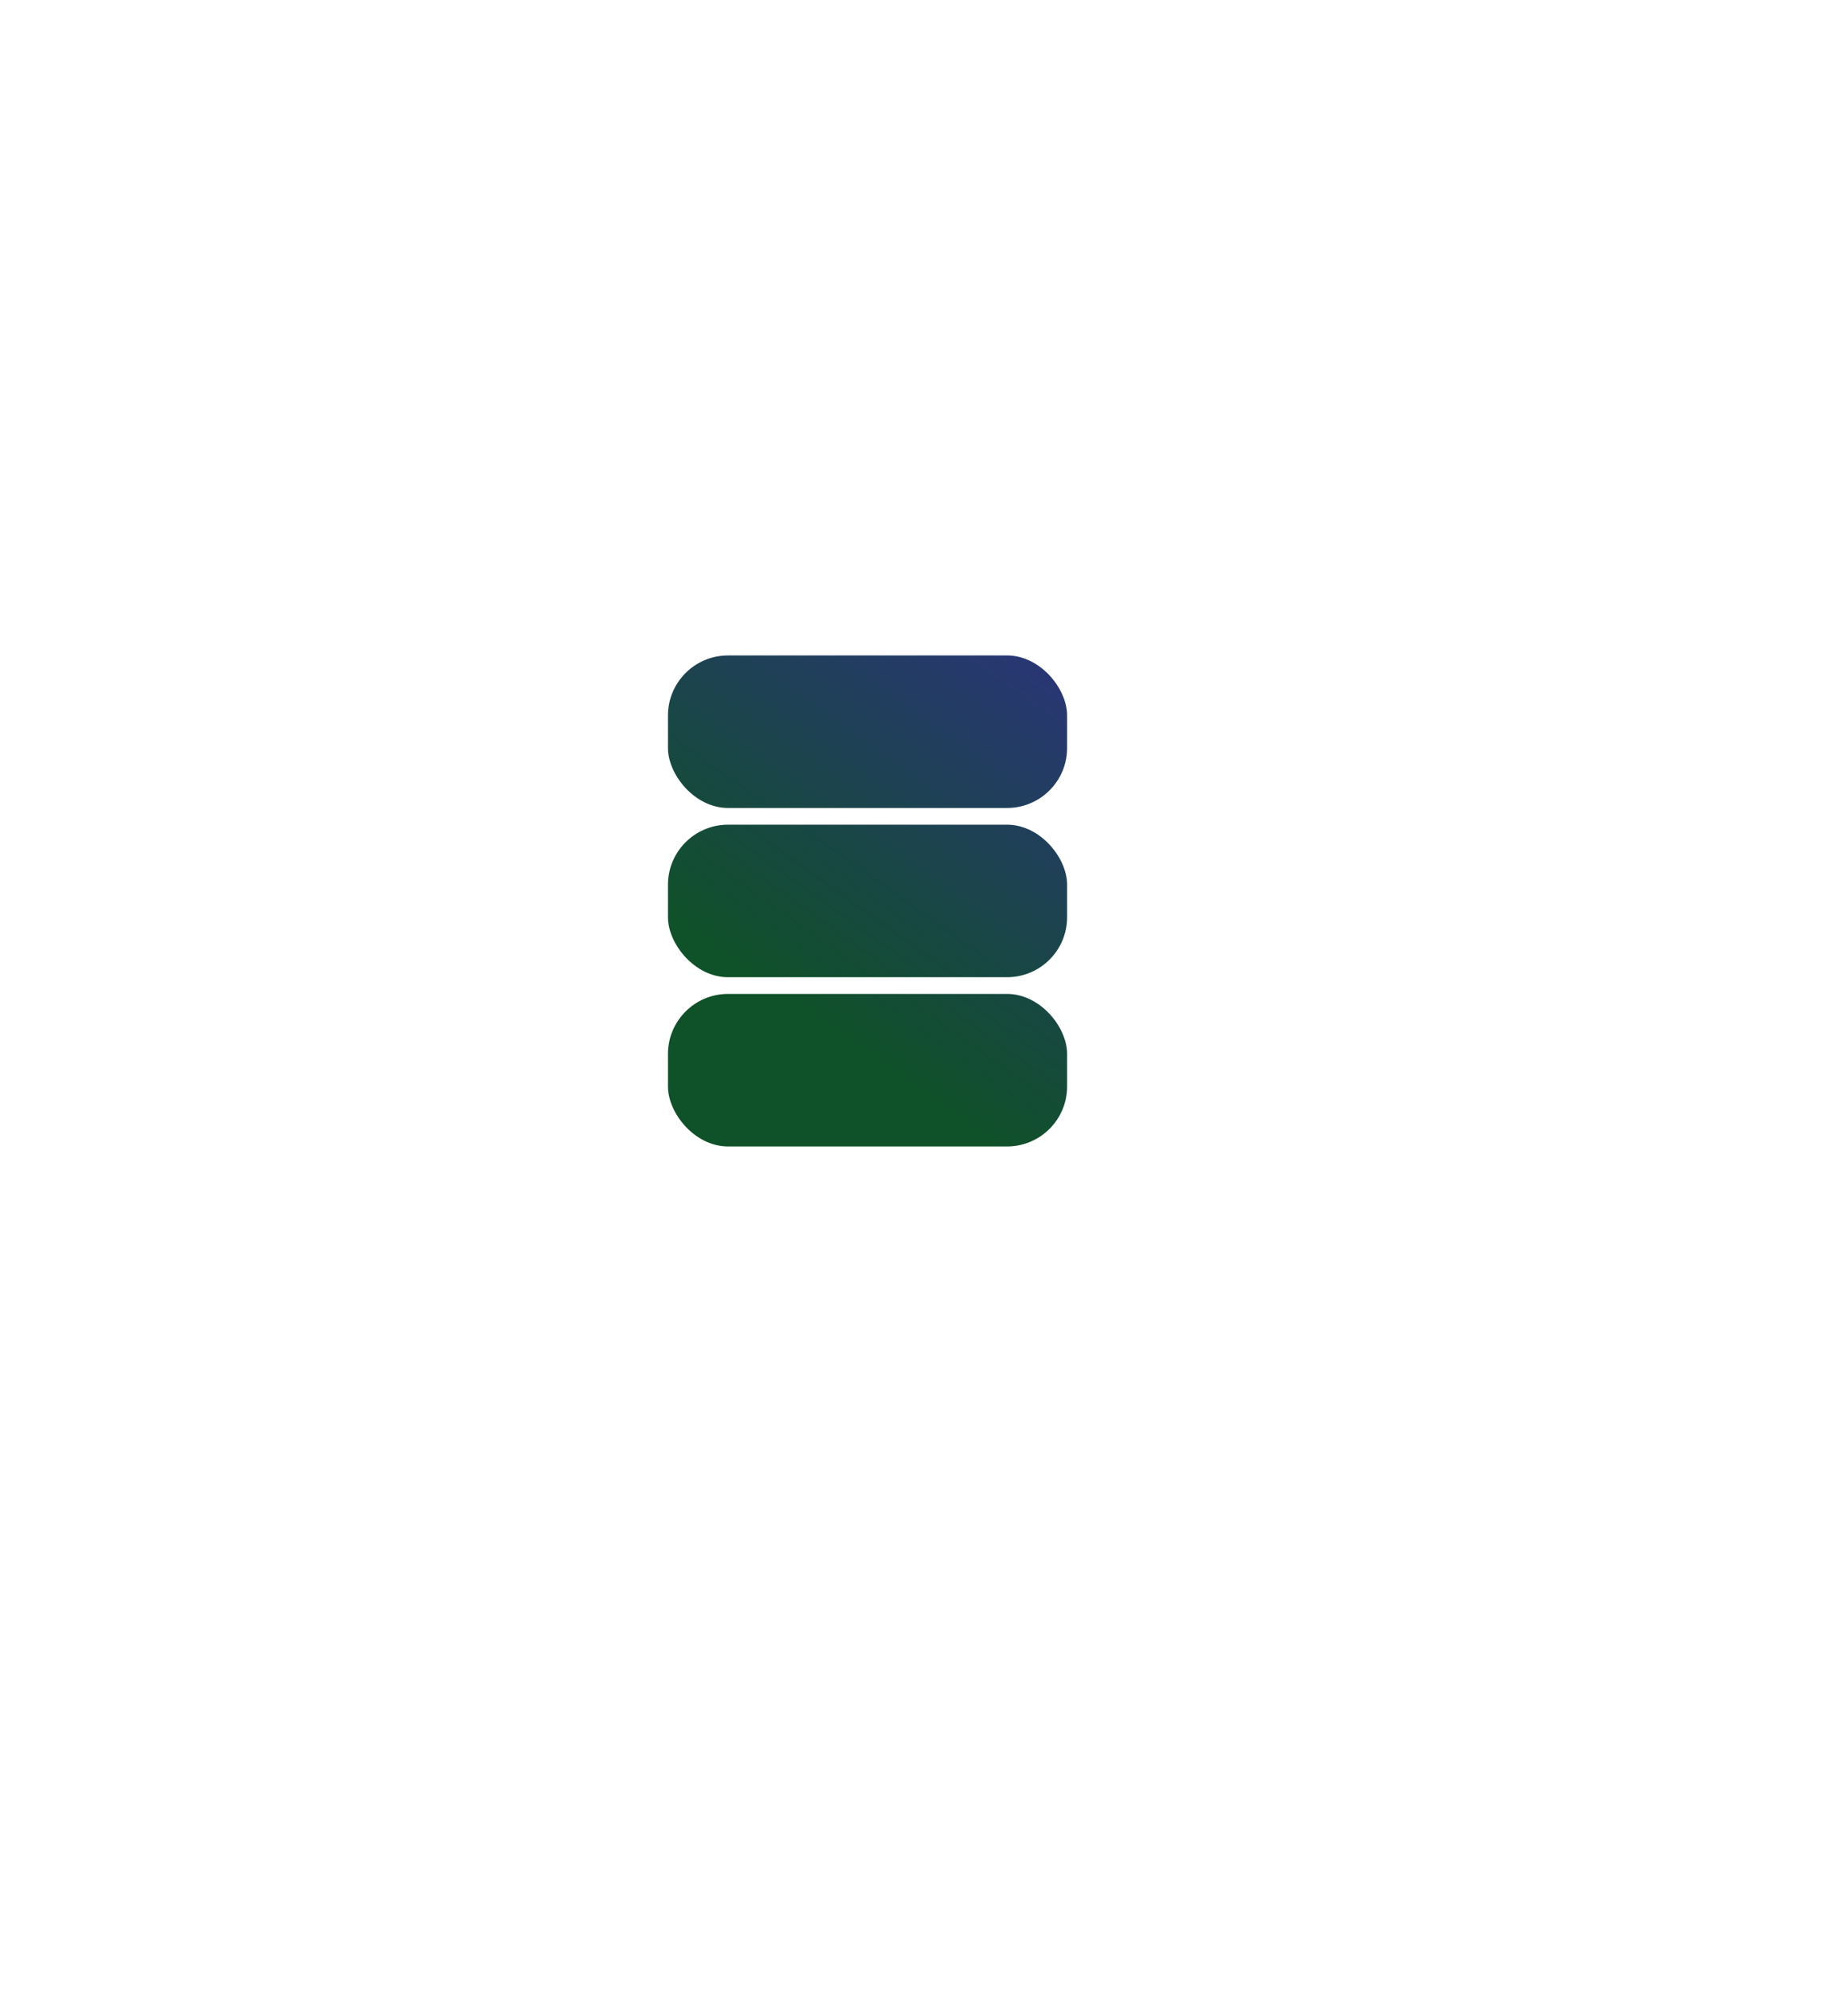 <?xml version="1.0" encoding="UTF-8"?>
<svg id="Layer_2" data-name="Layer 2" xmlns="http://www.w3.org/2000/svg" xmlns:xlink="http://www.w3.org/1999/xlink" viewBox="0 0 54.17 58.35">
  <defs>
    <style>
      .cls-1 {
        fill: none;
      }

      .cls-2 {
        filter: url(#drop-shadow-1);
      }

      .cls-3 {
        filter: url(#drop-shadow-3);
      }

      .cls-4 {
        filter: url(#drop-shadow-2);
      }

      .cls-5 {
        fill: url(#linear-gradient-3);
      }

      .cls-6 {
        fill: url(#linear-gradient-2);
      }

      .cls-7 {
        fill: url(#linear-gradient);
      }

      .cls-8, .cls-9 {
        fill: #fff;
      }

      .cls-9 {
        filter: url(#drop-shadow-4);
      }
    </style>
    <filter id="drop-shadow-1" x="12.96" y="20.64" width="24.48" height="24.48" filterUnits="userSpaceOnUse">
      <feOffset dx="0" dy="0"/>
      <feGaussianBlur result="blur" stdDeviation="2.83"/>
      <feFlood flood-color="#010101" flood-opacity=".3"/>
      <feComposite in2="blur" operator="in"/>
      <feComposite in="SourceGraphic"/>
    </filter>
    <filter id="drop-shadow-2" x="21.36" y="29.52" width="24.24" height="24.48" filterUnits="userSpaceOnUse">
      <feOffset dx="0" dy="0"/>
      <feGaussianBlur result="blur-2" stdDeviation="2.83"/>
      <feFlood flood-color="#010101" flood-opacity=".3"/>
      <feComposite in2="blur-2" operator="in"/>
      <feComposite in="SourceGraphic"/>
    </filter>
    <filter id="drop-shadow-3" x="30" y="37.68" width="24.48" height="24.48" filterUnits="userSpaceOnUse">
      <feOffset dx="0" dy="0"/>
      <feGaussianBlur result="blur-3" stdDeviation="2.83"/>
      <feFlood flood-color="#010101" flood-opacity=".3"/>
      <feComposite in2="blur-3" operator="in"/>
      <feComposite in="SourceGraphic"/>
    </filter>
    <filter id="drop-shadow-4" x="0" y="0" width="50.88" height="42.96" filterUnits="userSpaceOnUse">
      <feOffset dx="0" dy="0"/>
      <feGaussianBlur result="blur-4" stdDeviation="2.83"/>
      <feFlood flood-color="#010101" flood-opacity=".5"/>
      <feComposite in2="blur-4" operator="in"/>
      <feComposite in="SourceGraphic"/>
    </filter>
    <linearGradient id="linear-gradient" x1="32.2" y1="11.94" x2="15.16" y2="35.86" gradientUnits="userSpaceOnUse">
      <stop offset=".17" stop-color="#2d3280"/>
      <stop offset=".67" stop-color="#0f5128"/>
    </linearGradient>
    <linearGradient id="linear-gradient-2" x1="34.58" y1="13.56" x2="17.54" y2="37.47" xlink:href="#linear-gradient"/>
    <linearGradient id="linear-gradient-3" x1="36.97" y1="15.17" x2="19.92" y2="39.09" xlink:href="#linear-gradient"/>
  </defs>
  <g id="Layer_1-2" data-name="Layer 1">
    <g>
      <g>
        <polygon class="cls-8" points="34.07 49.39 34.07 42.43 34.07 41.23 32.87 41.23 25.92 41.23 25.92 33.07 24.71 33.07 24.71 41.23 24.71 42.43 25.92 42.43 32.87 42.43 32.87 49.39 32.87 50.59 34.07 50.59 42.23 50.59 42.23 49.39 34.07 49.39"/>
        <g class="cls-2">
          <path class="cls-8" d="M25.22,29.36c-.98,0-1.83.36-2.54,1.06-.71.7-1.06,1.55-1.06,2.53,0,.32.03.63.1.91.15.61.46,1.15.93,1.62.7.7,1.54,1.05,2.53,1.04.99,0,1.83-.35,2.54-1.06.7-.7,1.06-1.55,1.07-2.54,0-.99-.35-1.84-1.04-2.53-.69-.69-1.53-1.04-2.52-1.04,0,0,0,0-.02,0Z"/>
        </g>
        <g class="cls-4">
          <path class="cls-8" d="M33.48,38.25c-.98,0-1.83.36-2.54,1.06-.71.7-1.06,1.55-1.06,2.53,0,.32.03.63.1.91.15.61.46,1.15.93,1.62.7.7,1.54,1.05,2.53,1.04.99,0,1.83-.35,2.54-1.06.7-.7,1.06-1.55,1.07-2.54,0-.99-.35-1.84-1.04-2.53-.69-.69-1.53-1.04-2.52-1.04,0,0,0,0-.02,0Z"/>
        </g>
        <g class="cls-3">
          <path class="cls-8" d="M42.24,46.23c-.98,0-1.83.36-2.54,1.06-.71.7-1.06,1.55-1.06,2.53,0,.32.03.63.1.91.15.61.46,1.15.93,1.62.7.7,1.54,1.05,2.53,1.04.99,0,1.83-.35,2.54-1.06.7-.7,1.06-1.55,1.07-2.54,0-.99-.35-1.84-1.04-2.53-.69-.69-1.53-1.04-2.52-1.04,0,0,0,0-.02,0Z"/>
        </g>
      </g>
      <path class="cls-9" d="M40.82,23.3c-1.48-.77-3.31.15-3.67,1.74h-3.51c-.46,0-.93.02-1.4,0-.15-.41-.38-.77-.69-1.06.53-.51.86-1.22.86-2.01v-.72c0-.52-.14-1-.39-1.41.84-.91,2.1-2.25,2.93-2.92,3.02,1.76,5.61-2.75,2.59-4.46-2.27-1.28-4.85,1.31-3.47,3.6-.21.29-.5.54-.76.79l-1.48,1.47c-.21.21-.43.42-.64.64-.45-.32-1-.5-1.6-.5h-3.61v-4.71c.85-.34,1.42-.67,1.8-1.55.72-1.68-.68-3.74-2.52-3.54-2.45.27-3.24,3.14-1.36,4.63.28.22.61.32.93.46.02,1.57,0,3.14,0,4.71h-3.65c-.58,0-1.12.18-1.57.48-.19-.19-.41-.38-.59-.56-.71-.7-1.65-1.58-2.29-2.32.32-.78.55-1.44.21-2.27-.56-1.37-2.09-2.02-3.46-1.43-2.88,1.23-1.22,5.65,1.71,4.78.23-.07.45-.16.68-.21,1,.81,1.95,1.94,2.93,2.87-.26.43-.42.93-.42,1.47v.72c0,.79.33,1.5.86,2.01-.3.29-.54.65-.69,1.05h-3.08c-.58,0-1.18-.02-1.76,0-.69-2.33-3.73-2.71-4.81-.66-.67,1.3-.18,2.85,1.13,3.52,1.62.83,3.07-.16,3.67-1.69h3.59c.35,0,.72.02,1.08.02v.48c0,.79.33,1.5.86,2.01-.53.51-.86,1.22-.86,2.01v.72c0,1.54,1.26,2.8,2.8,2.8h8.4c1.54,0,2.8-1.26,2.8-2.8v-.72c0-.79-.33-1.5-.86-2.01.53-.51.86-1.22.86-2.01v-.53h4.74c.69,2.4,3.64,2.75,4.78.63.68-1.25.14-2.87-1.11-3.52Z"/>
      <rect class="cls-7" x="19.58" y="19.21" width="11.7" height="4.47" rx="1.76" ry="1.76"/>
      <rect class="cls-6" x="19.58" y="24.17" width="11.7" height="4.47" rx="1.76" ry="1.76"/>
      <rect class="cls-5" x="19.58" y="29.13" width="11.7" height="4.47" rx="1.76" ry="1.76"/>
    </g>
    <circle class="cls-1" cx="28.49" cy="32.67" r="25.68"/>
  </g>
</svg>